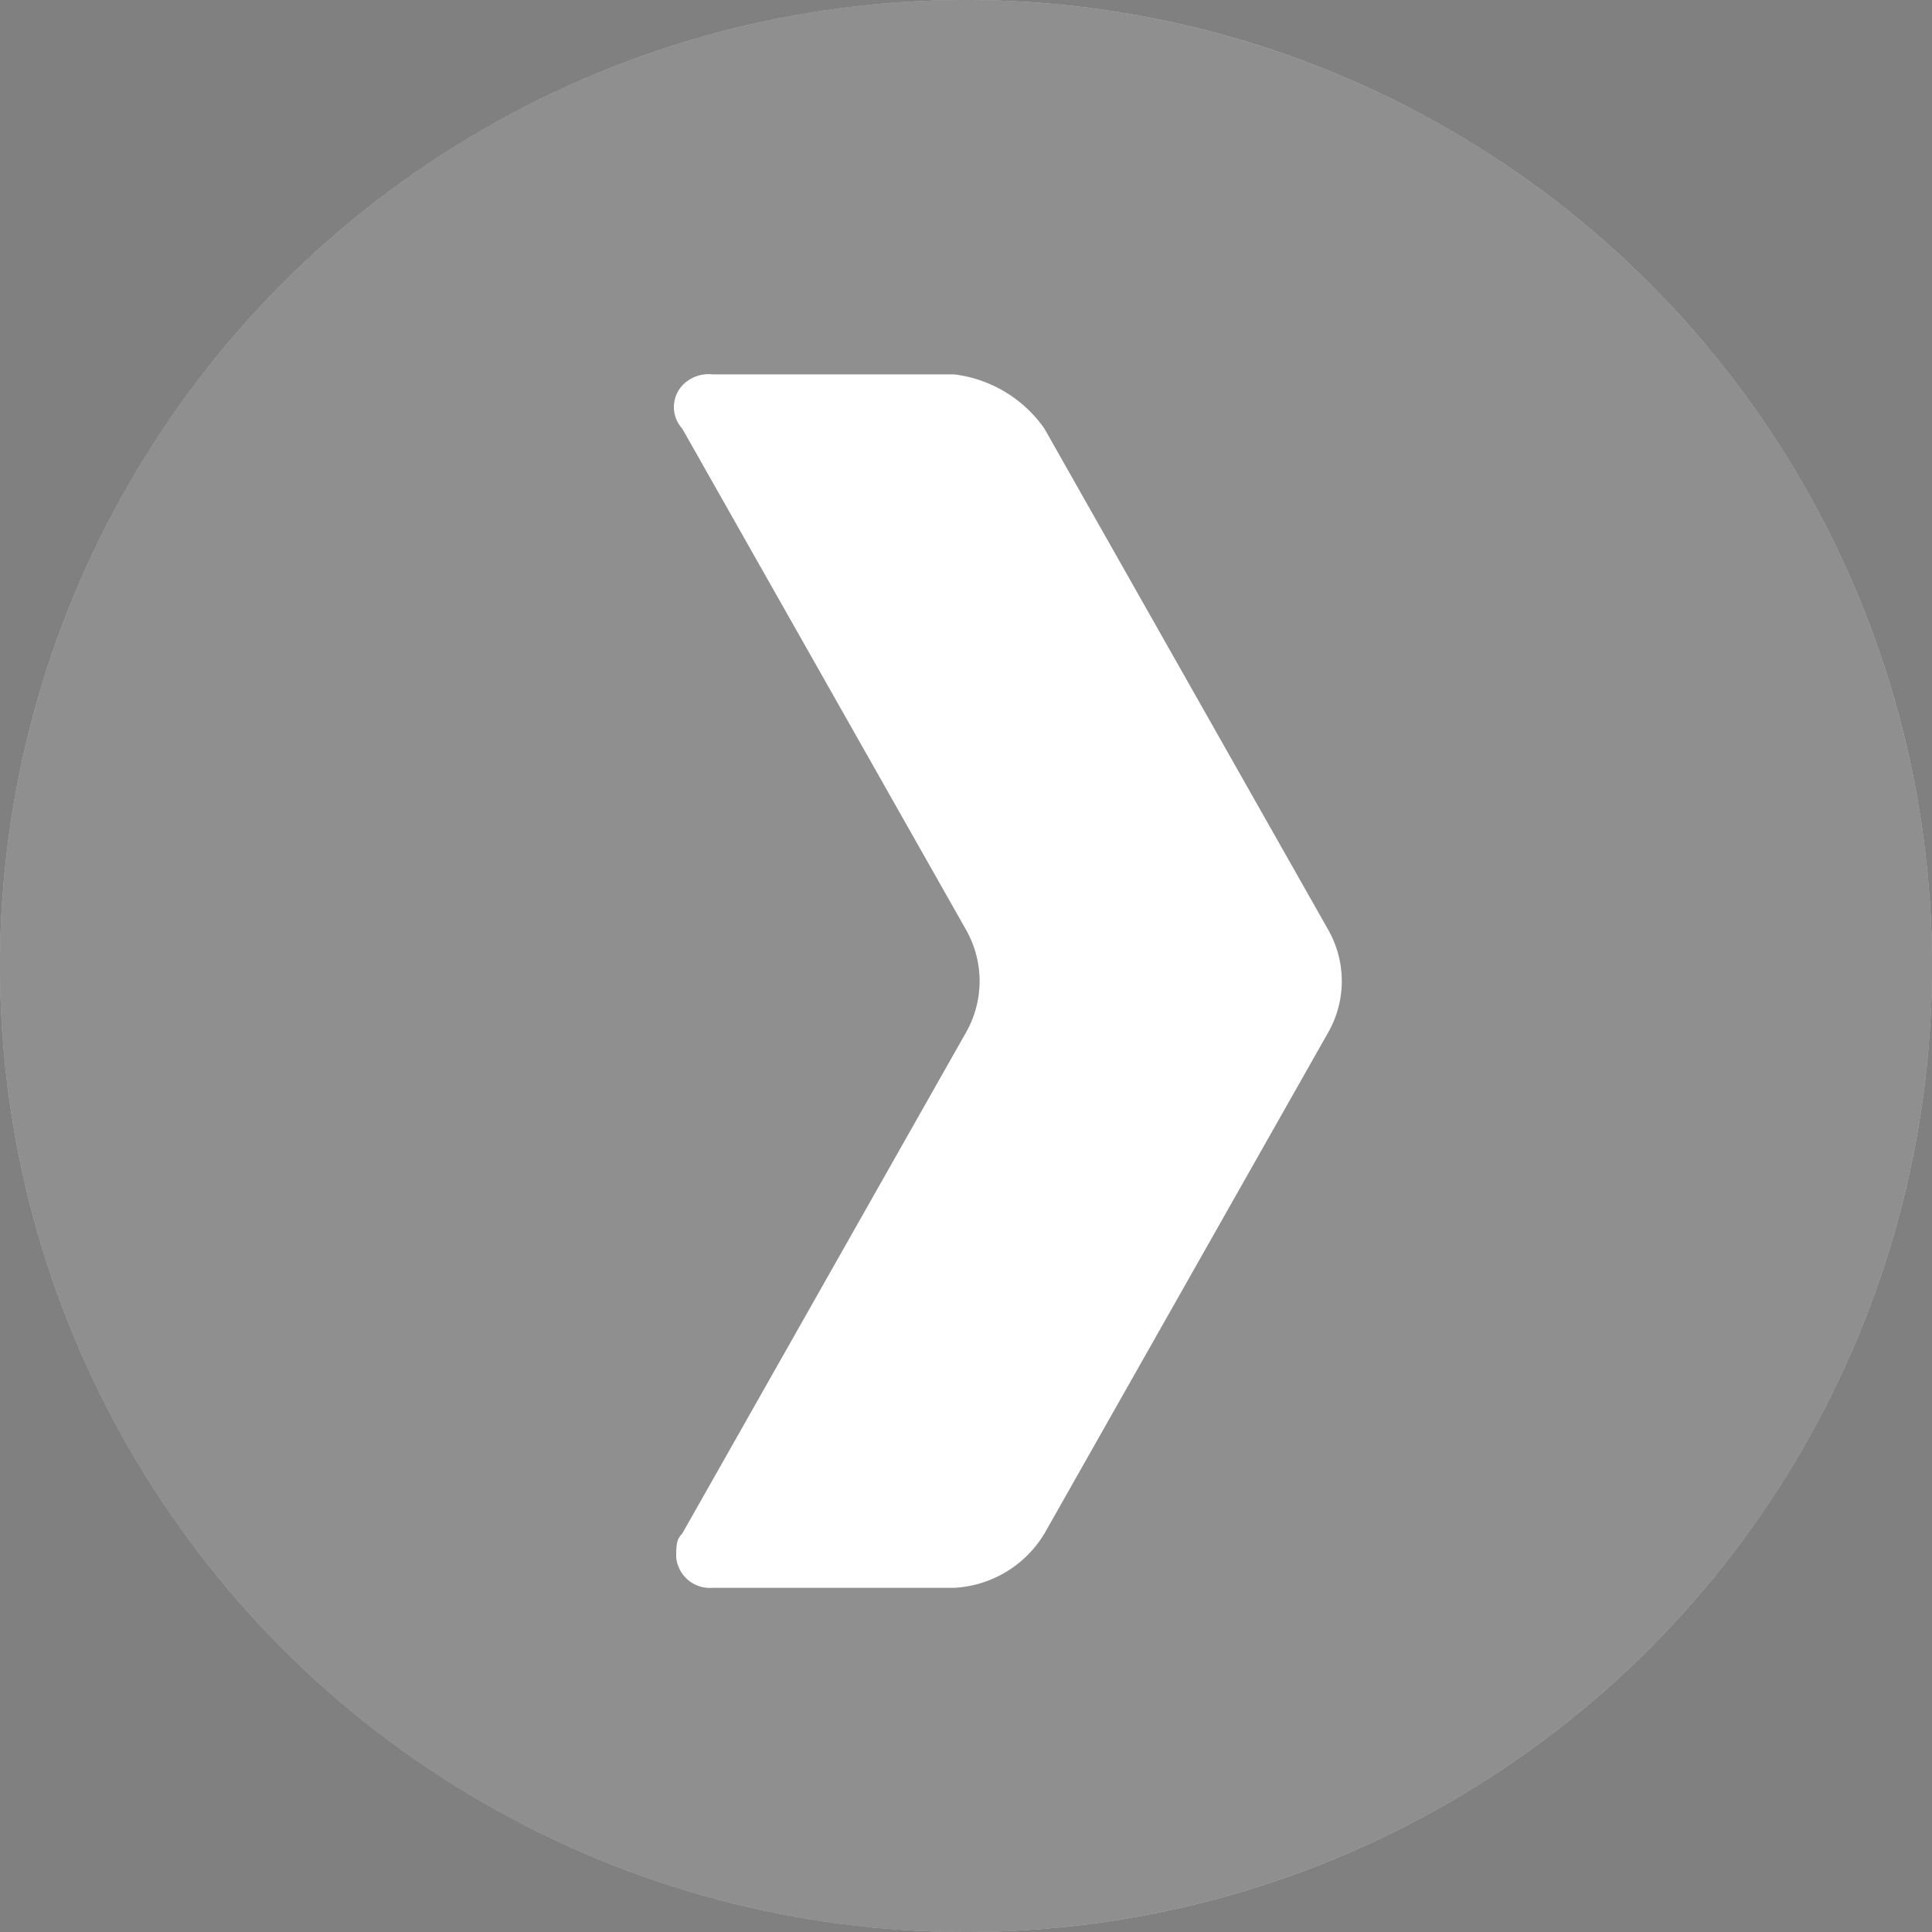 <svg id="Calque_1" data-name="Calque 1" xmlns="http://www.w3.org/2000/svg" viewBox="0 0 32 32">
  <rect x="0" y="0" width="32" height="32" fill="#808080" stroke="none"/>
  <defs>
    <style>
      .cls-1 {
        fill: #fff;
      }

      .cls-2 {
        fill: #515151;
        opacity: 0.4;
        isolation: isolate;
      }
    </style>
  </defs>
  <circle class="cls-1" cx="16" cy="16" r="16"/>
  <g id="Calque_1-2" data-name="Calque 1">
    <g id="Calque_1-2-2" data-name="Calque 1-2">
      <g id="Flèche_24" data-name="Flèche 24">
        <path class="cls-2" d="M16,0A16,16,0,1,0,32,16,16,16,0,0,0,16,0Zm1.3,25.4a1.86,1.86,0,0,1-1.5.9h-4a.56.56,0,0,1-.6-.5c0-.2,0-.3.1-.4L16,17.1a1.72,1.72,0,0,0,0-1.7L11.3,7.1a.53.53,0,0,1,.1-.8.6.6,0,0,1,.4-.1h4a2.14,2.14,0,0,1,1.5.9L22,15.4a1.72,1.72,0,0,1,0,1.7Z" transform="translate(0 0)"/>
      </g>
    </g>
    <g id="Calque_1-2-3" data-name="Calque 1-2">
      <g id="Flèche_24-2" data-name="Flèche 24">
        <path class="cls-2" d="M16,0A16,16,0,1,0,32,16,16,16,0,0,0,16,0Zm1.3,25.4a1.86,1.86,0,0,1-1.5.9h-4a.56.56,0,0,1-.6-.5c0-.2,0-.3.1-.4L16,17.1a1.72,1.72,0,0,0,0-1.7L11.3,7.1a.53.53,0,0,1,.1-.8.6.6,0,0,1,.4-.1h4a2.14,2.14,0,0,1,1.5.9L22,15.4a1.72,1.72,0,0,1,0,1.7Z" transform="translate(0 0)"/>
      </g>
    </g>
  </g>
</svg>
